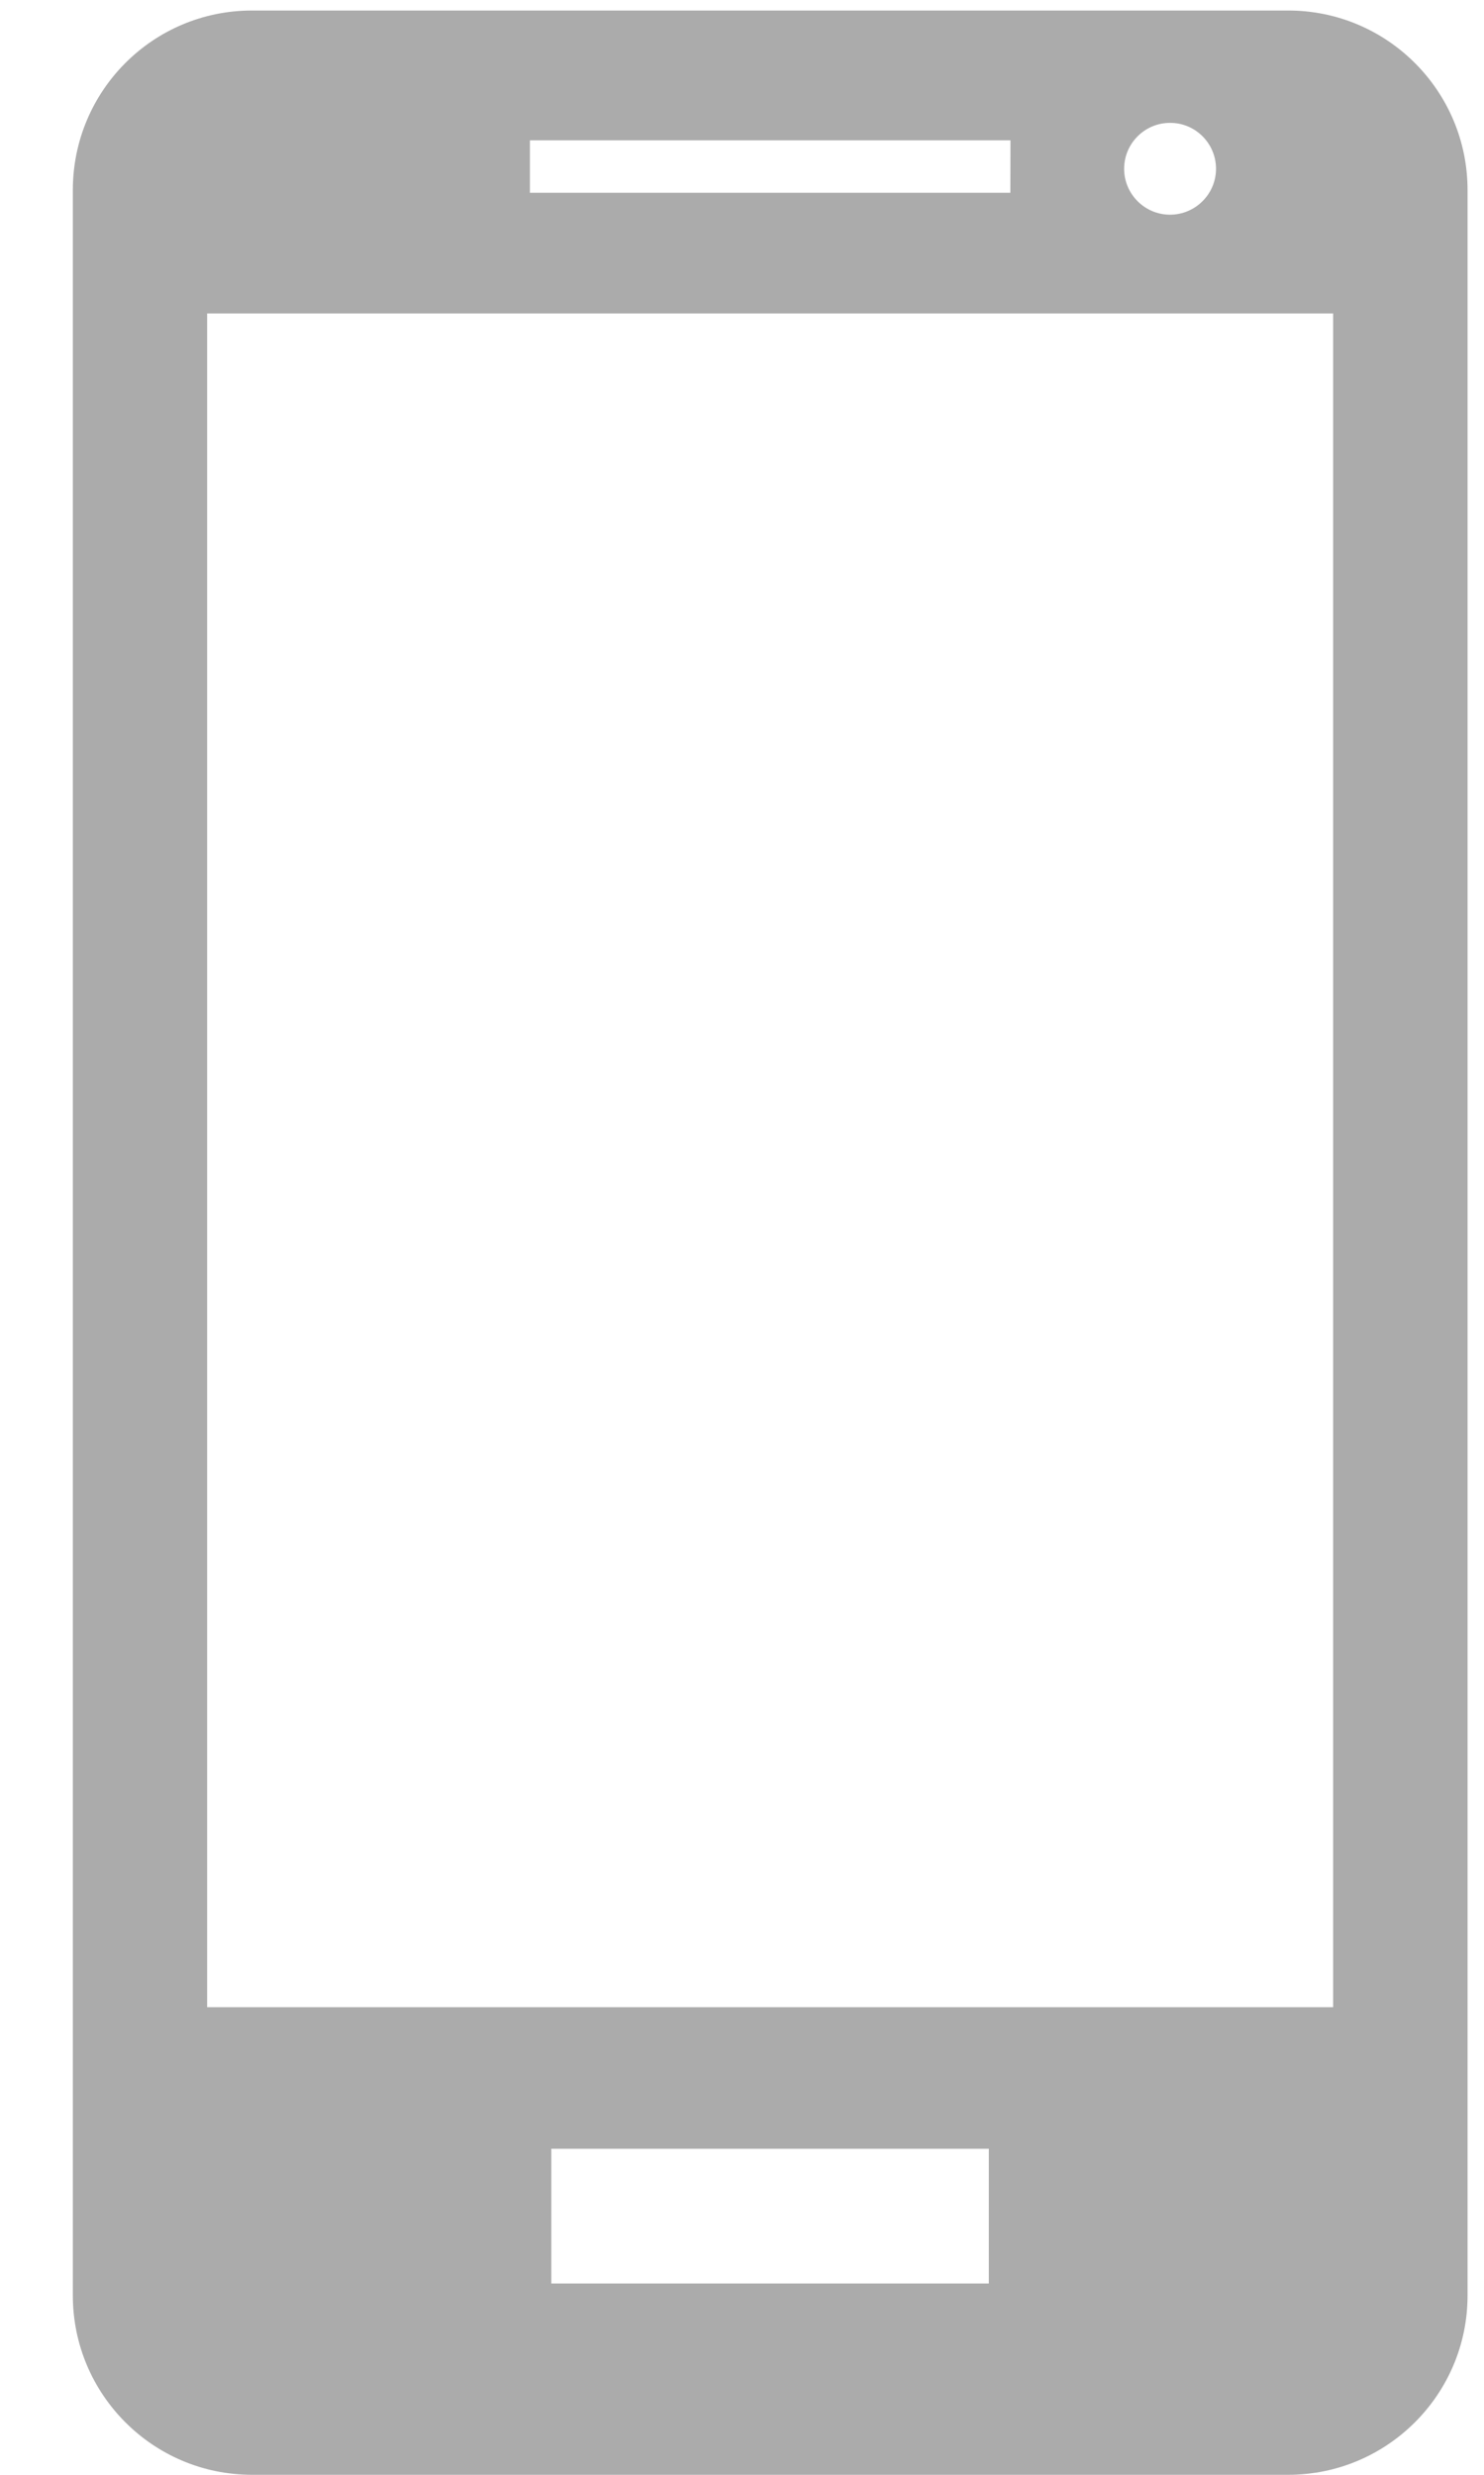 <svg width="12" height="20" viewBox="0 0 12 20" fill="none" xmlns="http://www.w3.org/2000/svg">
<path d="M10.417 0.085H2.038C1.236 0.085 0.589 0.735 0.589 1.536V18.551C0.589 19.349 1.236 20 2.038 20H10.417C11.217 20 11.867 19.35 11.867 18.551V1.536C11.867 0.735 11.217 0.085 10.417 0.085ZM10.78 16.221H1.675V2.533H10.78V16.221ZM8.17 1.558H4.285V1.134H8.171L8.17 1.558ZM9.833 1.364C9.833 1.569 9.665 1.735 9.461 1.735C9.256 1.735 9.09 1.568 9.09 1.364C9.09 1.16 9.256 0.993 9.461 0.993C9.666 0.992 9.833 1.159 9.833 1.364ZM7.996 18.454H4.458V17.365H7.996V18.454Z" fill="#ABABAB"/>
</svg>
